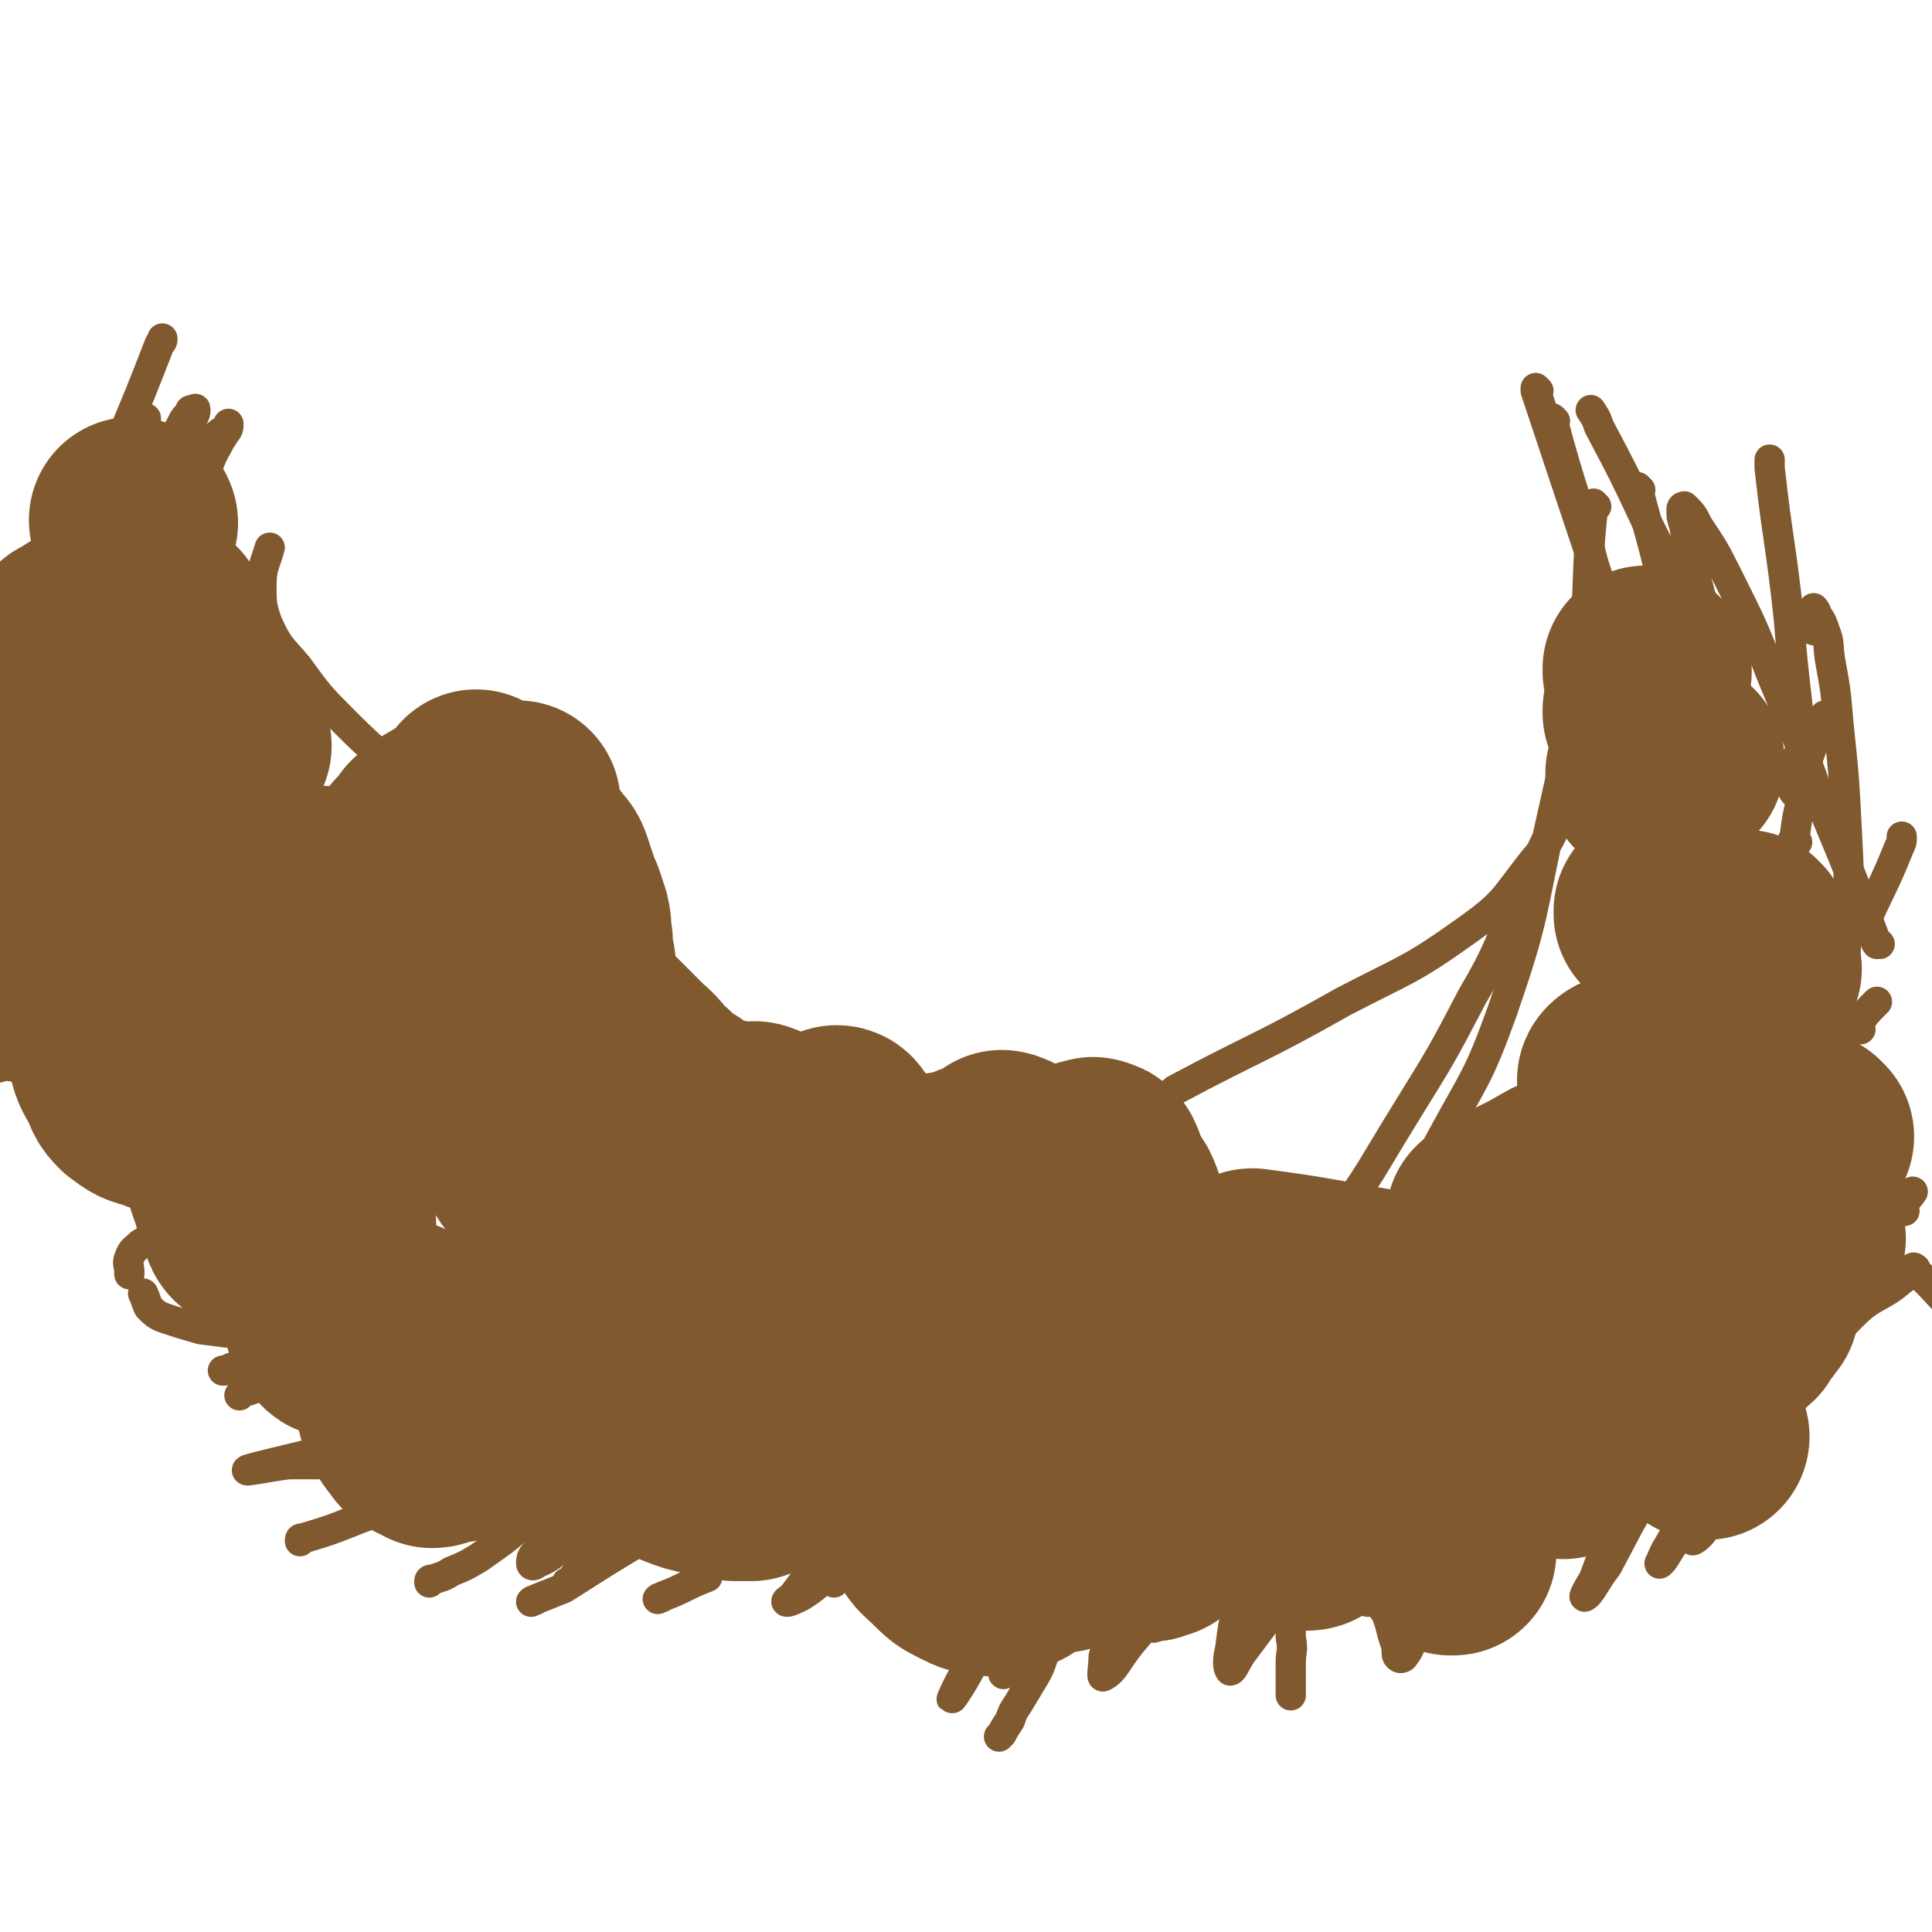 <svg viewBox='0 0 702 702' version='1.1' xmlns='http://www.w3.org/2000/svg' xmlns:xlink='http://www.w3.org/1999/xlink'><g fill='none' stroke='#81592F' stroke-width='75' stroke-linecap='round' stroke-linejoin='round'><path d='M174,289c0,0 -1,-1 -1,-1 0,0 0,0 1,1 0,0 0,0 0,0 0,0 -1,-1 -1,-1 -1,11 -1,12 -1,24 -1,15 -1,15 0,29 0,15 0,15 2,30 1,12 1,13 5,25 3,10 3,10 8,19 3,7 3,7 8,13 3,5 3,5 6,10 3,4 3,4 6,8 2,3 3,3 5,5 1,3 1,3 3,5 1,1 1,1 2,2 0,0 0,0 1,1 0,0 0,0 0,0 0,0 0,0 0,0 -1,-1 -1,-1 -1,-2 -1,-1 -2,0 -2,-1 -2,-3 -2,-3 -3,-6 -4,-8 -4,-8 -8,-16 -6,-11 -7,-11 -12,-22 -6,-13 -7,-13 -12,-26 -4,-10 -4,-10 -6,-21 -2,-9 -2,-9 -2,-18 -1,-7 -1,-7 0,-14 0,-6 1,-6 2,-11 1,-4 0,-4 2,-8 0,-3 0,-3 2,-6 1,-3 1,-3 2,-5 2,-2 1,-2 3,-4 1,-2 1,-2 3,-3 0,-1 0,-1 1,-1 0,-1 -1,-1 0,-2 0,0 1,-1 1,-1 0,1 -1,1 -1,3 -1,2 -1,2 -1,4 -1,5 -1,5 -1,9 -1,8 -1,8 -1,16 0,9 0,9 2,18 2,11 2,11 5,21 3,10 4,10 7,20 4,8 4,8 7,16 3,6 3,5 6,11 2,4 2,4 4,8 2,2 2,2 3,4 0,2 0,2 1,3 0,1 0,1 0,2 0,0 0,0 0,1 0,0 0,0 0,0 0,0 0,0 0,0 -1,0 -1,0 -2,0 0,-1 0,-1 0,-1 -1,-1 -1,0 -1,0 -1,-1 0,-1 0,-2 -1,-1 -1,-1 -1,-1 -1,-1 -1,-1 -1,-2 -1,-2 -1,-2 -1,-4 -1,-3 -1,-3 -1,-6 -1,-4 0,-4 0,-9 -1,-4 -1,-4 -1,-9 -1,-5 -1,-5 -1,-10 -1,-4 0,-4 0,-9 -1,-4 -1,-4 -1,-8 -1,-4 -1,-4 -1,-9 0,-4 0,-4 0,-8 -1,-4 -1,-4 -1,-8 -1,-4 0,-4 -1,-8 -1,-3 -1,-3 -2,-6 -1,-2 -1,-2 -2,-5 -1,-3 -1,-3 -2,-6 -1,-3 -1,-3 -3,-5 -2,-3 -2,-3 -4,-5 -2,-3 -2,-3 -4,-5 -2,-2 -2,-2 -5,-3 -3,-2 -3,-2 -6,-3 -2,-1 -2,-1 -5,-1 -3,0 -3,0 -6,1 -3,0 -3,0 -6,2 -4,2 -3,2 -7,5 -2,3 -2,3 -5,6 -3,4 -3,3 -5,7 -1,3 -1,3 -2,7 -1,5 -2,5 -2,11 -1,5 0,5 1,10 0,5 0,5 2,10 1,4 1,4 3,8 2,4 2,4 5,7 1,3 2,3 4,5 1,3 1,3 3,5 1,2 1,2 3,4 1,1 0,1 1,3 0,0 1,0 1,1 0,0 0,0 0,0 '/><path d='M60,226c0,0 0,-1 -1,-1 0,0 1,1 1,1 0,0 0,0 0,0 0,0 0,-1 -1,-1 0,0 1,1 1,1 0,0 0,0 0,0 0,0 0,-1 -1,-1 0,0 1,0 1,1 -4,11 -5,11 -9,21 -3,11 -4,11 -7,21 -2,10 -2,10 -4,20 -2,11 -2,11 -3,22 -1,8 -1,8 -1,17 0,20 0,20 1,41 0,6 1,6 3,13 1,5 1,5 4,10 2,4 1,4 4,7 4,3 4,3 8,4 5,2 5,2 9,2 5,2 5,2 10,3 6,0 6,0 12,0 7,-1 7,-1 14,-2 5,-1 5,-2 10,-4 12,-4 12,-4 24,-9 1,-1 1,-1 3,-1 '/><path d='M57,296c0,0 0,-1 -1,-1 0,0 1,0 1,1 0,0 0,0 0,0 0,0 0,-1 -1,-1 0,0 1,0 1,1 2,7 2,7 5,14 2,7 2,7 5,14 3,6 3,7 7,13 5,8 5,9 12,16 5,5 6,5 12,9 7,5 7,4 14,9 '/><path d='M73,333c0,0 0,-1 -1,-1 0,0 1,0 1,1 0,0 0,0 0,0 0,0 -1,-1 -1,-1 8,7 9,8 18,15 8,7 8,7 16,14 0,0 0,0 1,1 '/><path d='M93,359c0,0 0,-1 -1,-1 0,0 1,0 1,1 0,0 0,0 0,0 0,0 0,-1 -1,-1 0,0 1,0 1,1 0,0 0,0 0,0 -3,10 -4,10 -7,20 -2,9 -2,9 -3,17 -1,8 0,8 0,15 0,6 -1,6 0,12 0,5 0,5 2,10 1,4 1,4 3,8 1,3 0,4 3,6 2,2 2,2 5,3 3,1 3,1 6,1 3,0 3,-1 6,-1 3,-1 3,-1 6,-2 2,-1 2,-1 4,-1 1,-1 1,-1 3,-2 0,0 0,0 0,1 0,0 0,0 0,0 0,1 0,1 0,2 -1,2 -1,2 -1,4 -1,4 -1,4 -1,7 -1,4 -1,4 -1,7 0,3 0,4 0,7 0,3 0,3 1,6 0,2 0,3 2,4 1,2 1,2 3,2 1,1 1,1 3,1 2,1 2,0 3,0 3,-1 3,-1 6,-1 2,-1 2,-1 4,-1 2,-1 2,-1 3,-2 2,-1 2,-1 3,-1 0,-1 0,0 1,0 0,0 0,0 0,0 0,1 0,1 0,3 -1,4 -1,4 -1,7 -1,5 -1,5 -1,9 0,4 -1,4 0,8 0,4 0,4 2,7 1,3 1,3 3,5 1,2 1,2 3,3 2,1 2,1 4,2 2,0 2,-1 4,-1 3,-1 3,-1 5,-1 2,-1 2,-1 3,-2 2,-1 2,-1 3,-2 0,-1 -1,-1 0,-1 0,-1 1,0 1,0 0,0 0,-1 0,-1 0,1 0,1 0,1 0,0 0,0 1,0 2,-1 2,-1 3,-1 3,-1 3,0 5,0 1,0 1,0 1,0 '/><path d='M218,373c0,0 -1,-1 -1,-1 0,0 0,0 1,1 0,0 0,0 0,0 0,0 -1,-1 -1,-1 0,0 0,0 1,1 0,0 0,0 0,0 0,0 -1,-1 -1,-1 0,0 0,0 1,1 6,6 6,6 12,12 5,4 4,5 9,9 4,4 4,4 9,7 4,3 4,3 8,5 3,2 4,1 7,2 3,0 3,0 5,1 2,0 2,0 4,0 2,0 2,-1 3,0 1,0 1,0 2,1 0,0 0,0 1,1 0,1 0,1 1,3 0,5 -1,5 0,9 0,6 1,5 1,11 1,5 1,5 2,10 2,5 2,5 4,11 2,3 1,3 3,5 1,1 2,2 3,2 3,-1 3,-1 4,-3 3,-3 2,-4 3,-8 2,-5 3,-5 4,-10 2,-5 2,-5 3,-11 1,-4 1,-4 1,-9 0,-3 0,-3 0,-6 -1,-2 -1,-2 -1,-3 -1,-1 -1,-2 -2,-2 0,0 0,1 0,3 -1,1 -1,1 0,2 0,1 0,1 1,3 1,2 1,2 2,4 3,2 3,2 6,4 4,1 4,2 9,2 7,1 7,0 14,0 7,-1 7,-1 13,-2 4,-1 4,-2 8,-3 2,-1 2,-1 4,-2 2,-1 2,-1 3,-2 1,0 1,1 1,1 0,0 1,-1 1,0 0,0 -1,1 -1,1 1,1 2,0 2,1 1,0 1,1 2,1 2,1 2,1 4,2 3,0 3,1 5,1 2,1 3,1 5,1 3,-1 3,-1 5,-1 2,-1 2,0 3,-1 2,-1 2,-1 3,-2 1,-1 1,-1 2,-1 1,0 1,-1 2,0 1,0 1,0 2,1 1,2 1,3 2,5 2,4 2,4 4,7 2,4 1,4 3,8 3,6 3,6 5,12 '/><path d='M216,469c0,0 -1,-1 -1,-1 0,0 0,0 1,1 0,0 0,0 0,0 0,0 -1,-1 -1,-1 0,0 0,0 1,1 0,0 0,0 0,0 0,0 -1,-1 -1,-1 0,0 0,0 1,1 0,0 0,0 0,0 0,0 -1,-1 -1,-1 0,0 0,0 1,1 0,0 0,0 0,0 0,12 -1,12 1,25 1,8 1,8 4,16 3,5 3,5 7,10 4,4 4,4 9,7 5,3 5,3 10,5 5,2 5,2 10,3 5,1 5,1 10,2 3,0 3,0 6,0 3,-1 3,-1 5,-2 2,-2 2,-2 2,-4 1,-3 1,-4 1,-7 1,-5 1,-5 1,-10 0,-5 0,-5 0,-11 0,-4 0,-4 0,-8 0,-3 0,-3 0,-6 0,-2 0,-2 0,-4 -1,-2 -1,-2 -1,-3 -1,-1 -1,-1 -1,-1 -1,-1 -1,-1 -1,-1 0,0 0,0 0,0 -1,1 -1,1 -1,1 0,1 0,1 1,2 0,3 0,3 0,5 1,5 1,5 2,9 2,5 3,5 5,10 3,6 3,6 7,11 4,5 4,5 9,9 5,4 5,4 10,7 4,3 4,3 8,4 3,1 3,1 6,1 2,-1 2,0 4,-1 2,-1 2,-1 2,-2 1,-2 1,-2 2,-3 0,-1 0,-1 1,-2 0,-1 -1,-1 -1,-2 -1,-1 0,-1 0,-2 0,0 0,0 0,0 -1,1 -1,1 -1,2 -1,2 -1,2 0,4 0,3 0,3 0,6 2,9 1,9 4,17 2,4 3,4 6,7 4,4 4,4 8,6 4,2 4,2 8,2 3,1 4,1 7,0 3,-2 4,-1 5,-4 4,-7 3,-8 5,-15 1,-1 1,-2 0,-2 0,0 0,0 -1,0 0,1 0,1 0,1 0,1 0,1 0,2 0,1 0,2 0,2 1,2 1,2 2,3 1,2 1,2 2,3 2,1 2,1 4,1 2,1 2,1 3,1 3,-1 3,-1 5,-1 2,-1 2,-1 3,-1 2,-1 2,-1 3,-2 2,-1 2,-1 3,-2 1,-1 1,-1 2,-1 1,-1 1,0 2,0 1,0 1,0 2,0 1,0 1,-1 1,0 2,0 2,0 3,1 1,0 1,0 2,0 2,1 2,1 3,1 2,1 2,1 3,1 2,-1 2,-1 3,-1 1,-1 1,-1 2,-2 1,-1 0,-1 1,-2 1,-1 1,-1 2,-2 1,-2 1,-2 2,-3 1,-1 2,-1 3,-1 2,-1 2,-1 4,0 20,3 21,5 40,7 2,0 2,-2 3,-4 1,-2 1,-2 2,-5 1,-2 0,-2 1,-5 1,-2 1,-1 2,-3 1,-1 0,-2 1,-2 1,-1 1,-1 2,-1 1,0 1,0 2,1 2,1 2,1 5,2 3,2 3,2 6,3 3,1 3,1 7,1 4,0 4,1 8,0 4,-2 4,-2 8,-4 5,-3 5,-3 10,-6 4,-3 4,-3 8,-6 3,-2 3,-3 6,-5 2,-2 2,-2 4,-3 1,0 1,-1 2,-1 2,1 2,1 3,1 2,2 1,2 3,3 2,2 2,2 4,3 3,2 3,2 6,4 0,0 0,0 0,1 '/><path d='M83,271c0,0 0,-1 -1,-1 0,0 1,0 1,1 0,0 0,0 0,0 0,0 0,-1 -1,-1 '/><path d='M78,318c0,0 0,-1 -1,-1 0,0 1,0 1,1 0,0 0,0 0,0 '/><path d='M49,190c0,0 0,-1 -1,-1 0,0 1,1 1,1 '/><path d='M22,242c0,0 0,-1 -1,-1 0,0 1,1 1,1 0,0 0,0 0,0 0,0 0,-1 -1,-1 '/><path d='M33,283c0,0 0,-1 -1,-1 0,0 1,0 1,1 0,0 0,0 0,0 0,0 0,-1 -1,-1 0,0 1,0 1,1 '/><path d='M22,324c0,0 0,-1 -1,-1 0,0 1,0 1,1 0,0 0,0 0,0 0,0 0,-1 -1,-1 0,0 1,0 1,1 '/><path d='M25,344c0,0 0,-1 -1,-1 0,0 1,0 1,1 0,0 0,0 0,0 0,0 0,-1 -1,-1 0,0 1,0 1,1 0,0 0,0 0,0 0,0 -1,-1 -1,-1 3,4 4,5 8,10 1,3 1,3 3,6 1,3 1,3 2,5 1,2 0,3 2,4 1,2 1,2 3,3 0,0 0,1 0,1 '/><path d='M5,306c0,0 0,-1 -1,-1 '/><path d='M10,269c0,0 0,-1 -1,-1 0,0 1,0 1,1 0,0 0,0 0,0 0,0 0,-1 -1,-1 0,0 1,0 1,1 '/><path d='M26,233c0,0 0,-1 -1,-1 0,0 1,1 1,1 0,0 0,0 0,0 0,0 0,-1 -1,-1 0,0 1,1 1,1 '/><path d='M31,230c0,0 0,-1 -1,-1 0,0 1,1 1,1 0,0 0,0 0,0 0,0 0,-1 -1,-1 0,0 1,0 1,1 -4,8 -4,8 -8,17 -4,10 -5,10 -9,20 -4,10 -4,10 -8,21 -3,10 -2,10 -5,21 -5,23 -5,23 -10,46 0,1 0,1 0,2 '/><path d='M31,253c0,0 0,-1 -1,-1 0,0 1,0 1,1 0,0 0,0 0,0 0,0 0,-1 -1,-1 -8,14 -9,15 -17,30 -6,11 -6,11 -11,23 -4,8 -4,8 -7,17 -2,9 -2,10 -4,19 0,1 0,1 0,2 '/><path d='M10,356c0,0 0,-1 -1,-1 0,0 1,0 1,1 0,0 0,0 0,0 0,0 0,-1 -1,-1 '/><path d='M400,481c0,0 -1,-1 -1,-1 0,0 0,0 0,1 0,0 0,0 0,0 '/><path d='M417,490c0,0 -1,-1 -1,-1 0,0 0,0 0,1 0,0 0,0 0,0 1,0 0,-1 0,-1 '/><path d='M350,483c0,0 -1,-1 -1,-1 0,0 0,0 1,1 0,0 0,0 0,0 0,0 -1,-1 -1,-1 0,0 0,0 1,1 0,0 0,0 1,1 '/><path d='M360,487c0,0 -1,-1 -1,-1 0,0 0,0 0,1 0,0 0,0 0,0 1,0 0,-1 0,-1 4,3 5,3 10,6 0,1 0,1 0,1 '/><path d='M409,481c0,0 -1,-1 -1,-1 0,0 0,0 0,1 2,1 2,1 4,2 10,4 10,4 20,8 2,1 2,0 3,1 '/><path d='M460,467c0,0 -1,-1 -1,-1 1,1 2,2 4,2 6,2 6,2 13,3 10,2 10,2 19,4 12,3 12,3 23,7 '/><path d='M480,490c0,0 -1,-1 -1,-1 0,0 0,0 0,1 0,0 0,0 0,0 1,0 -1,-1 0,-1 12,3 13,4 25,7 2,1 2,0 4,1 0,0 0,0 0,0 '/><path d='M456,463c0,0 -2,-1 -1,-1 23,3 25,4 49,8 '/><path d='M542,444c0,0 -1,-1 -1,-1 0,0 0,0 0,1 0,0 0,0 0,0 1,0 0,-1 0,-1 0,0 0,1 0,1 6,-4 6,-4 12,-8 6,-3 6,-3 13,-7 0,0 0,0 0,0 '/><path d='M590,393c0,0 -1,-1 -1,-1 0,0 0,0 0,1 0,0 0,0 0,0 1,0 -1,0 0,-1 1,-1 2,-1 4,-2 0,0 0,0 0,0 '/><path d='M603,332c-1,0 -1,-1 -1,-1 0,0 0,0 0,1 0,0 0,0 0,0 0,0 0,-1 0,-1 0,0 0,0 0,1 '/><path d='M611,277c-1,0 -1,-1 -1,-1 0,0 0,0 0,1 0,0 0,0 0,0 0,0 0,-1 0,-1 0,0 0,0 0,1 '/><path d='M599,259c-1,0 -1,-1 -1,-1 0,0 0,0 0,1 0,0 0,0 0,0 0,0 0,-1 0,-1 '/><path d='M599,244c-1,0 -1,-1 -1,-1 0,0 0,1 0,1 0,0 0,0 0,0 '/><path d='M639,352c-1,0 -1,-1 -1,-1 0,0 0,0 0,1 0,0 0,0 0,0 0,0 0,-1 0,-1 '/><path d='M620,522c-1,0 -1,-1 -1,-1 0,0 0,0 0,1 0,0 0,0 0,0 0,0 0,-1 0,-1 '/><path d='M528,564c0,0 -1,-1 -1,-1 0,0 0,0 0,1 0,0 0,0 0,0 1,0 0,-1 0,-1 '/><path d='M569,501c0,0 -1,-1 -1,-1 0,0 0,0 0,1 0,0 0,0 0,0 1,0 0,-1 0,-1 '/><path d='M587,487c0,0 -1,-1 -1,-1 0,0 0,0 0,1 0,0 0,0 0,0 1,0 0,-1 0,-1 0,0 0,0 0,1 '/><path d='M588,487c0,0 -1,-1 -1,-1 0,0 0,0 0,1 0,0 0,0 0,0 1,0 0,-1 0,-1 '/><path d='M608,447c-1,0 -1,-1 -1,-1 0,0 0,0 0,1 0,0 0,0 0,0 0,0 0,-1 0,-1 '/><path d='M615,416c-1,0 -1,-1 -1,-1 0,0 0,0 0,1 0,0 0,0 0,0 0,0 0,-1 0,-1 '/><path d='M619,363c-1,0 -1,-1 -1,-1 0,0 0,0 0,1 0,0 0,0 0,0 '/><path d='M604,279c-1,0 -1,-1 -1,-1 0,0 0,0 0,1 0,0 0,0 0,0 0,0 0,-1 0,-1 '/><path d='M610,513c-1,0 -1,-1 -1,-1 0,0 0,0 0,1 0,0 0,0 0,0 0,0 0,-1 0,-1 0,0 0,0 0,1 0,0 0,0 0,0 0,0 0,-1 0,-1 0,0 0,0 0,1 0,0 0,0 0,0 0,0 0,-1 0,-1 0,0 0,0 0,1 0,0 0,0 0,0 0,0 0,-1 0,-1 0,0 0,0 0,1 0,0 0,0 0,0 0,0 -1,0 0,-1 2,-5 3,-5 7,-10 3,-4 3,-4 6,-9 4,-4 3,-4 7,-8 1,-2 2,-1 4,-3 1,-2 1,-2 2,-3 1,-1 0,-1 1,-2 1,-1 1,-1 2,-2 0,0 0,0 0,0 '/><path d='M655,450c-1,0 -1,-1 -1,-1 -1,0 0,0 0,1 0,0 0,0 0,0 0,0 0,-1 0,-1 '/><path d='M658,413c-1,0 -1,-1 -1,-1 -1,0 0,0 0,1 0,0 0,0 0,0 0,0 0,-1 0,-1 '/><path d='M635,340c-1,0 -1,-1 -1,-1 0,0 0,0 0,1 0,0 0,0 0,0 0,0 0,-1 0,-1 '/><path d='M600,282c-1,0 -1,-1 -1,-1 0,0 0,0 0,1 0,0 0,0 0,0 '/></g>
<g fill='none' stroke='#81592F' stroke-width='11' stroke-linecap='round' stroke-linejoin='round'><path d='M160,325c0,0 -1,-1 -1,-1 0,0 1,0 1,1 0,0 0,0 0,0 0,0 -1,-1 -1,-1 0,0 1,0 1,1 0,0 0,0 0,0 0,0 0,0 -1,-1 0,-1 0,-1 -1,-1 -2,-1 -2,-1 -4,-1 -2,-1 -2,0 -4,-1 -3,-2 -2,-3 -5,-4 -2,-1 -2,0 -4,0 -3,-1 -3,-1 -5,-1 -2,0 -2,0 -3,0 -2,-1 -2,0 -4,-1 -1,-1 -1,-2 -2,-3 -1,-3 -1,-3 -2,-5 -1,-4 -1,-4 -1,-7 0,-3 -1,-3 0,-6 0,-3 1,-3 2,-6 0,-2 1,-2 2,-3 1,-1 1,-2 2,-2 1,-1 1,0 2,0 1,0 1,0 2,1 1,1 1,1 2,2 0,2 1,3 0,4 -2,4 -2,4 -5,7 -4,4 -4,4 -9,7 -6,3 -6,3 -12,4 -6,2 -6,1 -11,2 -5,0 -5,0 -10,0 -2,-1 -2,-1 -4,-2 -2,-1 -3,-1 -4,-2 -1,-1 -1,-2 0,-3 0,-1 1,-1 2,-1 4,0 4,0 9,1 6,0 6,0 11,1 2,0 2,0 3,1 '/><path d='M119,292c0,0 -1,-1 -1,-1 0,0 1,0 1,1 0,0 0,0 0,0 0,0 -1,-1 -1,-1 0,0 1,0 1,1 0,0 0,0 0,0 0,0 -1,-1 -1,-1 0,0 1,1 1,1 2,1 2,1 4,2 2,0 2,-1 4,-1 3,0 3,0 6,1 3,0 3,0 5,2 2,1 3,1 4,2 0,2 0,3 -1,4 -1,2 -2,3 -4,3 -6,-1 -6,-1 -11,-3 -8,-3 -8,-3 -14,-7 -7,-4 -7,-4 -13,-9 -4,-2 -4,-2 -7,-6 -2,-2 -2,-2 -3,-4 -1,-1 -1,-1 -1,-2 0,-1 0,-1 1,-2 3,-3 3,-3 6,-5 5,-3 5,-3 10,-6 1,0 1,0 1,0 '/><path d='M88,326c0,0 0,-1 -1,-1 0,0 1,0 1,1 0,0 0,0 0,0 0,0 0,-1 -1,-1 0,0 1,0 1,1 0,0 0,0 0,0 3,-9 3,-9 6,-17 0,-1 0,-1 0,-1 '/><path d='M150,284c0,0 -1,-1 -1,-1 0,0 1,0 1,1 0,0 0,0 0,0 0,0 -1,-1 -1,-1 0,0 1,1 1,1 -12,-10 -13,-10 -24,-21 -10,-10 -10,-10 -18,-21 -6,-7 -7,-7 -11,-16 -2,-6 -2,-7 -2,-13 0,-7 1,-7 3,-14 0,0 0,0 0,0 '/><path d='M72,278c0,0 0,-1 -1,-1 0,0 1,0 1,1 0,0 0,0 0,0 0,0 0,-1 -1,-1 0,0 1,1 1,1 2,-10 2,-10 4,-20 0,0 0,0 0,0 '/><path d='M57,229c0,0 0,-1 -1,-1 0,0 1,1 1,1 0,0 0,0 0,0 0,0 0,0 -1,-1 -4,-15 -3,-15 -7,-31 0,-1 0,-1 0,-3 0,0 0,0 0,0 '/><path d='M40,219c0,0 0,-1 -1,-1 0,0 1,1 1,1 0,0 0,0 0,0 0,0 0,-1 -1,-1 0,0 1,1 1,1 1,-10 0,-11 1,-22 0,0 0,0 0,0 '/><path d='M20,220c0,0 0,-1 -1,-1 0,0 1,1 1,1 0,0 0,0 0,0 0,0 -1,0 -1,-1 6,-14 7,-14 12,-29 6,-14 6,-14 12,-28 8,-19 8,-19 15,-37 1,-1 1,-1 1,-2 '/><path d='M37,240c0,0 0,-1 -1,-1 0,0 1,1 1,1 0,0 0,0 0,0 0,0 0,-1 -1,-1 0,0 1,1 1,1 0,0 0,0 0,0 1,-16 0,-16 2,-33 1,-11 1,-11 3,-22 1,-8 2,-8 4,-16 3,-8 4,-8 7,-16 0,-1 0,-1 0,-1 '/><path d='M35,201c0,0 0,-1 -1,-1 0,0 1,1 1,1 0,0 0,0 0,0 0,0 0,-1 -1,-1 0,0 1,1 1,1 0,0 0,0 0,0 6,-9 6,-9 12,-17 5,-6 6,-5 10,-11 4,-5 3,-5 7,-11 2,-3 2,-3 4,-6 1,-2 1,-2 2,-4 1,-2 1,-2 1,-3 0,-1 0,0 -1,0 0,0 0,0 0,0 -1,0 -1,0 -1,1 -2,2 -2,2 -3,4 -1,2 -1,2 -3,5 -2,5 -2,5 -4,9 -1,5 -1,5 -2,10 -1,4 -1,4 -1,8 0,4 -1,4 0,8 0,3 1,3 2,5 1,2 1,2 2,4 1,1 1,1 2,2 1,0 1,0 2,1 0,0 0,0 1,1 0,0 0,0 0,0 1,0 1,0 1,0 0,0 0,0 -1,1 0,0 -1,0 -1,0 -1,0 0,-1 -1,-1 -1,-1 -1,0 -2,-1 -1,-1 0,-2 0,-3 1,-4 0,-4 2,-8 2,-5 3,-5 5,-10 4,-7 3,-7 6,-13 3,-5 2,-5 5,-10 1,-2 1,-2 3,-5 1,-1 1,-2 1,-3 0,0 0,0 0,1 -1,0 0,0 -1,1 -2,1 -2,1 -4,3 -3,2 -3,2 -6,4 -4,4 -4,4 -8,8 -5,4 -5,4 -9,9 -3,5 -3,5 -7,10 -3,5 -3,5 -6,10 -2,4 -2,4 -4,8 -1,3 -1,3 -2,6 -1,3 -1,2 -2,5 0,0 0,1 0,1 0,1 -1,1 -1,1 0,0 0,0 0,0 0,-1 1,-1 1,-3 1,-3 0,-3 1,-7 1,-6 0,-6 2,-11 1,-7 2,-7 4,-14 1,-5 1,-5 3,-10 1,-4 1,-4 3,-8 0,-2 0,-2 1,-5 0,-1 0,-1 0,-3 0,-1 0,-1 0,-2 0,0 0,0 0,0 -2,2 -2,2 -3,4 -2,3 -2,3 -3,6 -1,6 -1,6 -2,12 -2,8 -2,7 -4,15 0,0 0,0 0,1 '/><path d='M139,438c0,0 -1,-1 -1,-1 0,0 1,0 1,1 0,0 0,0 0,0 0,0 -1,-1 -1,-1 0,0 1,0 1,1 0,0 0,0 0,0 0,0 -1,-1 -1,-1 0,0 1,1 1,1 -12,1 -13,1 -25,2 -11,0 -11,0 -23,-1 -12,-2 -12,-2 -23,-5 -11,-2 -11,-2 -20,-6 -8,-3 -8,-3 -15,-8 -5,-3 -5,-3 -8,-7 -4,-3 -5,-3 -8,-7 -1,-2 -1,-3 -2,-5 -1,-2 -1,-2 -1,-3 0,-1 1,-1 2,0 3,1 3,1 6,2 3,3 3,4 6,7 5,5 5,5 9,9 6,5 7,5 13,9 6,4 6,5 12,8 6,3 7,3 13,4 5,2 5,1 9,2 4,0 5,0 8,0 3,-1 3,-1 6,-1 1,-1 2,-1 3,-1 0,-1 0,-1 -1,-1 -4,0 -4,1 -8,2 -7,1 -8,0 -14,2 -8,3 -9,3 -16,6 -6,3 -6,3 -11,6 -2,2 -3,2 -4,5 -1,2 0,3 0,5 0,0 0,0 0,1 '/><path d='M113,446c0,0 -1,-1 -1,-1 0,0 1,0 1,1 0,0 0,0 0,0 0,0 -1,-1 -1,-1 0,0 1,1 1,1 -14,1 -15,1 -30,2 -13,0 -13,0 -26,1 -1,0 -1,0 -1,0 '/><path d='M95,485c0,0 0,-1 -1,-1 0,0 1,1 1,1 -3,0 -3,0 -6,0 -8,-1 -8,-1 -16,-2 -7,-2 -7,-2 -13,-4 -3,-1 -4,-2 -6,-4 -1,-2 -1,-3 -2,-5 0,0 0,0 0,0 '/><path d='M105,495c0,0 0,-1 -1,-1 0,0 1,0 1,1 0,0 0,0 0,0 0,0 0,-1 -1,-1 -10,1 -10,2 -20,3 -2,1 -2,1 -3,1 0,0 0,0 0,0 '/><path d='M137,487c0,0 -1,-1 -1,-1 0,0 1,0 1,1 0,0 0,0 0,0 0,0 -1,-1 -1,-1 0,0 1,0 1,1 0,0 0,0 0,0 -13,5 -13,5 -26,10 -11,5 -11,5 -23,9 0,0 0,0 -1,1 '/><path d='M160,514c0,0 -1,-1 -1,-1 0,0 1,0 1,1 0,0 0,0 0,0 0,0 -1,-1 -1,-1 0,0 1,0 1,1 -13,4 -13,5 -27,9 -9,3 -9,3 -19,5 -12,3 -21,5 -24,6 -2,1 7,-1 15,-2 7,0 7,0 15,0 11,-1 11,-1 21,-1 10,-1 10,-1 20,-1 4,0 4,0 9,0 2,1 3,1 4,1 0,1 -1,1 -1,2 -1,1 -1,1 -3,2 -4,3 -5,2 -9,4 -8,3 -8,3 -15,6 -8,4 -8,4 -16,7 -10,4 -10,4 -20,7 -1,0 -1,0 -1,1 '/><path d='M208,541c0,0 -1,-1 -1,-1 0,0 0,0 1,1 0,0 0,0 0,0 -4,3 -4,3 -8,5 0,1 0,1 0,1 '/><path d='M223,529c0,0 -1,-1 -1,-1 0,0 0,0 1,1 0,0 0,0 0,0 0,0 -1,-1 -1,-1 0,0 1,0 1,1 -8,3 -8,3 -16,5 0,1 0,1 0,1 '/><path d='M205,532c0,0 -1,-1 -1,-1 0,0 0,0 1,1 0,0 0,0 0,0 0,0 -1,-1 -1,-1 0,0 0,0 1,1 0,0 0,0 0,0 0,0 -1,-1 -1,-1 0,0 0,0 1,1 0,0 0,0 0,0 0,0 -1,-1 -1,-1 '/><path d='M215,538c0,0 -1,-1 -1,-1 0,0 0,0 1,1 0,0 0,0 0,0 0,0 0,-1 -1,-1 -5,2 -5,3 -11,6 0,0 0,0 0,0 '/><path d='M257,573c0,0 -1,-1 -1,-1 0,0 0,0 1,1 0,0 0,0 0,0 -8,3 -8,4 -16,7 -1,1 -1,0 -2,1 0,0 0,0 0,0 '/><path d='M298,537c0,0 -1,-1 -1,-1 0,0 0,0 1,1 0,0 0,0 0,0 0,0 0,-1 -1,-1 -6,7 -6,8 -13,15 -6,7 -6,7 -13,14 0,0 0,0 0,1 '/><path d='M321,544c0,0 -1,-1 -1,-1 0,0 0,0 1,1 0,0 0,0 0,0 0,0 -1,-1 -1,-1 0,0 1,0 1,1 -8,8 -8,8 -16,16 -5,6 -5,6 -11,12 -3,4 -3,4 -6,8 -1,1 -3,2 -2,2 1,0 3,-1 5,-2 5,-3 5,-4 10,-7 6,-4 6,-4 12,-9 4,-3 3,-4 7,-7 2,-1 2,-1 3,-2 1,-1 1,-1 2,-1 0,1 -1,2 -1,2 -2,2 -2,2 -3,4 -2,3 -2,3 -5,5 -3,3 -3,2 -6,4 -4,3 -4,3 -7,5 0,0 0,0 0,1 '/><path d='M334,564c0,0 -1,-1 -1,-1 0,0 0,0 1,1 0,0 0,0 0,0 0,0 0,-1 -1,-1 -3,2 -3,3 -6,6 0,1 0,1 0,1 '/><path d='M274,544c0,0 -1,-1 -1,-1 0,0 0,0 1,1 0,0 0,0 0,0 0,0 0,-1 -1,-1 -9,7 -9,8 -19,15 -1,1 -1,0 -2,1 '/><path d='M287,521c0,0 -1,-1 -1,-1 0,0 0,0 1,1 0,0 0,0 0,0 0,0 -1,-1 -1,-1 0,0 0,0 1,1 0,0 0,0 0,0 -13,9 -13,9 -25,18 -17,12 -17,12 -35,24 -11,7 -11,7 -22,14 -5,2 -5,2 -10,4 -1,1 -1,0 -2,1 0,0 0,0 0,0 '/><path d='M294,519c0,0 -1,-1 -1,-1 0,0 0,0 1,1 0,0 0,0 0,0 0,0 0,-1 -1,-1 -15,10 -14,12 -30,22 -14,10 -14,10 -29,19 -10,6 -10,6 -20,12 -4,2 -4,2 -8,4 0,0 0,1 0,1 5,-6 5,-7 11,-13 9,-8 9,-8 18,-16 9,-9 9,-9 18,-19 3,-2 3,-2 5,-5 1,0 0,-1 0,-1 -2,2 -2,3 -4,4 -6,5 -6,5 -12,10 -9,7 -9,7 -18,14 -9,6 -10,6 -19,12 -5,3 -5,4 -10,6 -1,1 -2,1 -2,0 0,-3 1,-3 4,-6 3,-5 3,-5 7,-10 5,-6 5,-6 10,-11 3,-4 3,-4 6,-8 2,-2 3,-3 4,-4 0,-1 -1,0 -2,0 -6,5 -5,5 -11,9 -9,7 -9,7 -18,13 -9,8 -9,8 -19,15 -5,3 -5,3 -10,5 -3,2 -4,2 -7,3 -1,0 -1,0 -1,1 '/><path d='M232,483c0,0 -1,-1 -1,-1 0,0 0,0 1,1 0,0 0,0 0,0 0,0 0,-1 -1,-1 -20,14 -20,15 -41,29 -3,3 -2,3 -5,5 0,0 0,0 0,1 '/><path d='M164,515c0,0 -1,-1 -1,-1 0,0 1,0 1,1 0,0 0,0 0,0 0,0 -1,-1 -1,-1 '/><path d='M336,505c0,0 -1,-1 -1,-1 0,0 0,0 1,1 0,0 0,0 0,0 0,0 -1,-1 -1,-1 0,0 0,0 1,1 0,0 0,0 0,0 -1,11 -1,11 -2,23 -1,10 -1,10 -2,20 -2,12 -2,12 -3,24 0,1 0,1 0,2 '/><path d='M343,545c0,0 -1,-1 -1,-1 0,0 0,0 1,1 0,0 0,0 0,0 0,0 -1,-1 -1,-1 0,0 0,0 1,1 0,0 0,0 0,0 -3,11 -3,11 -5,22 -2,11 -2,11 -3,23 0,0 0,0 0,1 '/><path d='M364,562c0,0 -1,-1 -1,-1 0,0 0,0 0,1 0,0 0,0 0,0 1,0 0,-1 0,-1 0,0 1,0 0,1 -2,8 -2,8 -5,16 0,0 0,0 -1,1 '/><path d='M383,546c0,0 -1,-1 -1,-1 0,0 0,0 0,1 0,0 0,0 0,0 1,0 0,-2 0,-1 -7,13 -6,14 -13,28 -5,11 -4,11 -10,21 -6,12 -10,19 -13,23 -1,2 2,-5 5,-10 2,-5 2,-5 5,-10 5,-7 5,-7 11,-15 4,-4 4,-4 8,-9 2,-2 2,-2 4,-3 1,-1 2,0 2,0 1,1 0,2 0,3 -2,4 -2,4 -3,8 -3,6 -3,5 -6,11 -3,5 -3,5 -5,11 -1,2 -2,4 -2,5 -1,1 0,-1 0,-1 2,-3 2,-3 4,-6 4,-4 3,-4 7,-8 3,-3 3,-2 6,-4 2,-1 3,-2 3,-1 1,0 0,1 0,2 -2,4 -2,4 -4,8 -3,5 -2,6 -5,11 -3,5 -3,5 -6,10 -2,3 -2,3 -3,6 -2,3 -2,3 -3,5 0,0 0,0 -1,1 '/><path d='M411,584c0,0 -1,-1 -1,-1 0,0 0,0 0,1 0,0 0,0 0,0 1,0 0,-1 0,-1 0,0 1,0 0,1 -3,6 -4,6 -7,12 -2,3 -1,3 -2,6 0,4 -1,8 0,7 4,-2 5,-6 10,-12 5,-6 5,-6 11,-13 5,-6 5,-6 11,-13 2,-2 2,-2 3,-4 0,-1 0,-1 -1,-1 0,1 0,1 0,1 -3,4 -3,3 -5,7 -3,4 -2,4 -4,8 -2,3 -2,3 -4,6 -1,2 -2,3 -3,3 0,1 1,0 2,-1 2,-3 2,-3 4,-5 2,-3 2,-3 4,-5 2,-2 2,-1 3,-3 1,-1 0,-1 0,-2 0,0 0,0 0,0 0,1 0,1 0,2 1,1 1,1 1,1 1,1 0,1 0,2 0,0 0,0 0,1 '/><path d='M458,545c0,0 -1,-1 -1,-1 0,0 0,0 0,1 0,0 0,0 0,0 1,0 0,-1 0,-1 0,0 0,0 0,1 -3,18 -4,18 -7,37 -2,9 -2,9 -3,17 -1,4 -1,7 0,8 1,0 2,-3 4,-6 3,-4 3,-4 6,-8 3,-4 3,-4 6,-8 2,-2 2,-3 4,-4 1,-1 2,-1 2,-1 0,1 0,1 -1,1 0,3 0,3 0,6 1,4 1,4 1,8 1,5 0,5 0,9 0,6 0,6 0,12 '/><path d='M500,568c0,0 -1,-1 -1,-1 0,0 0,0 0,1 0,0 0,0 0,0 1,0 0,-1 0,-1 0,0 0,0 0,1 0,0 0,0 0,0 1,0 0,-2 0,-1 -1,5 -1,6 -2,12 0,1 0,2 0,3 1,0 1,-1 1,-2 1,-1 1,-2 1,-2 1,0 1,0 2,1 1,1 1,1 1,3 1,1 1,1 1,2 1,3 1,3 2,6 1,4 1,4 2,7 1,3 0,4 1,5 1,1 2,0 2,0 3,-4 2,-4 4,-8 2,-5 2,-5 4,-11 2,-5 2,-5 3,-10 1,-2 0,-3 1,-5 1,-2 1,-2 2,-3 0,0 0,0 0,0 0,2 0,2 0,4 1,3 1,3 1,5 1,2 1,2 1,4 1,3 -1,7 0,6 3,-2 5,-6 9,-13 4,-7 4,-8 9,-15 5,-9 5,-9 10,-17 2,-3 2,-4 4,-6 0,-1 1,0 1,0 1,2 0,2 0,3 0,3 1,3 0,6 0,4 -1,4 -2,9 0,5 0,5 -1,10 0,2 -1,4 0,3 2,0 3,-2 6,-5 5,-6 4,-6 9,-13 6,-7 6,-7 12,-13 4,-4 5,-4 9,-7 2,-1 3,-2 4,-1 1,1 0,2 -1,5 -2,6 -2,6 -4,13 -3,7 -3,8 -6,15 -3,8 -3,8 -6,16 -2,3 -4,7 -3,6 2,-1 4,-6 8,-11 7,-13 7,-14 15,-27 9,-14 9,-14 19,-27 4,-7 4,-8 10,-13 2,-1 4,-1 5,0 1,2 0,4 -2,7 -2,7 -2,7 -5,14 -5,9 -5,9 -10,19 -4,9 -4,9 -8,19 -2,3 -4,7 -5,7 0,1 1,-3 3,-6 6,-10 5,-11 12,-21 15,-21 15,-22 32,-42 3,-3 4,-5 7,-5 1,0 0,2 -1,4 -4,8 -4,8 -9,16 -7,11 -8,11 -15,22 -6,10 -6,10 -13,20 -1,2 -5,5 -4,3 4,-7 6,-11 13,-22 11,-15 11,-15 22,-30 11,-15 10,-16 23,-29 8,-8 10,-6 18,-13 3,-2 3,-2 5,-4 0,0 -1,-1 -1,0 7,6 7,7 14,14 1,0 1,0 1,1 '/><path d='M645,518c-1,0 -1,-1 -1,-1 0,0 0,0 0,1 0,0 0,0 0,0 0,0 -1,0 0,-1 6,-19 7,-19 14,-38 1,-3 2,-3 3,-6 0,0 0,0 0,0 '/><path d='M692,440c-1,0 -1,-1 -1,-1 -1,0 0,0 0,1 0,0 0,0 0,0 0,0 -1,0 0,-1 1,-3 2,-3 4,-6 0,0 0,0 0,0 '/><path d='M679,398c-1,0 -1,-1 -1,-1 -1,0 0,0 0,1 0,0 0,0 0,0 2,-2 2,-3 4,-4 '/><path d='M676,374c-1,0 -1,-1 -1,-1 -1,0 0,0 0,1 0,0 0,0 0,0 0,0 -1,0 0,-1 2,-4 3,-5 7,-9 0,0 0,0 0,0 '/><path d='M678,338c-1,0 -1,-1 -1,-1 -1,0 0,0 0,1 0,0 0,0 0,0 0,0 -1,0 0,-1 6,-14 7,-14 13,-29 1,-2 1,-2 1,-4 0,0 0,0 0,0 '/><path d='M661,345c-1,0 -1,-1 -1,-1 -1,0 0,0 0,1 0,0 0,0 0,0 0,0 -1,0 0,-1 2,-4 2,-5 5,-9 0,0 0,0 0,0 '/><path d='M653,288c-1,0 -1,-1 -1,-1 -1,0 0,0 0,1 0,0 0,0 0,0 0,0 0,-1 0,-1 -1,0 0,1 0,1 6,-14 5,-14 11,-28 0,0 0,0 0,0 '/><path d='M653,306c-1,0 -1,-1 -1,-1 -1,0 0,0 0,1 0,0 0,0 0,0 0,0 -1,0 0,-1 1,-8 1,-8 3,-16 0,0 0,0 0,0 '/><path d='M653,283c-1,0 -1,-1 -1,-1 -1,0 0,0 0,1 0,0 0,0 0,0 0,0 0,0 0,-1 0,-3 0,-3 1,-7 0,0 0,0 0,0 '/><path d='M656,277c-1,0 -1,-1 -1,-1 -1,0 0,0 0,1 0,0 0,0 0,0 0,0 0,-1 0,-1 -1,0 0,1 0,1 -2,-26 -3,-26 -5,-52 -3,-28 -4,-28 -7,-55 0,-2 0,-2 0,-3 '/><path d='M669,373c-1,0 -1,-1 -1,-1 -1,0 0,0 0,1 0,0 0,0 0,0 0,0 0,0 0,-1 1,-16 2,-16 3,-32 1,-20 1,-20 0,-39 -1,-19 -1,-19 -3,-38 -1,-12 -1,-12 -3,-23 -1,-6 0,-6 -2,-11 -1,-3 -1,-3 -3,-6 0,-1 -1,-2 -1,-2 -1,2 0,4 0,7 0,1 0,1 0,1 '/><path d='M683,343c-1,0 -1,-1 -1,-1 -1,0 0,0 0,1 0,0 0,0 0,0 0,0 0,-1 0,-1 -1,0 0,1 0,1 -9,-24 -9,-24 -19,-48 -9,-25 -9,-25 -19,-49 -7,-18 -7,-18 -16,-36 -5,-10 -5,-10 -11,-19 -2,-4 -2,-4 -5,-7 0,0 -1,0 -1,1 0,3 0,3 1,6 1,6 1,6 2,11 1,5 1,5 3,11 1,4 1,4 2,8 1,3 1,3 1,6 0,1 0,1 0,3 0,0 0,0 0,0 -4,-7 -4,-7 -7,-13 -8,-14 -8,-14 -15,-28 -8,-17 -8,-17 -17,-34 -1,-3 -1,-3 -3,-6 '/><path d='M607,201c-1,0 -1,-1 -1,-1 0,0 0,1 0,1 0,0 0,0 0,0 0,0 0,-1 0,-1 0,0 0,0 0,1 3,11 3,11 6,22 0,1 0,1 0,1 '/><path d='M596,178c-1,0 -1,-1 -1,-1 0,0 0,1 0,1 0,0 0,0 0,0 0,0 0,-1 0,-1 4,16 5,17 9,35 4,20 4,20 7,41 3,20 3,20 5,40 1,15 1,15 2,30 1,14 0,14 0,28 0,1 0,1 0,2 '/><path d='M559,142c0,0 -1,-1 -1,-1 0,0 0,1 0,1 0,0 0,0 0,0 1,0 0,-1 0,-1 0,0 0,1 0,1 0,0 0,0 0,0 8,24 8,24 16,48 8,24 8,23 15,47 6,19 7,19 11,39 4,15 4,15 6,30 1,12 1,12 1,24 0,10 -1,10 -2,19 0,0 0,0 0,1 '/><path d='M565,153c0,0 -1,-1 -1,-1 0,0 0,1 0,1 0,0 0,0 0,0 1,0 0,-1 0,-1 7,27 9,28 16,57 7,28 8,28 12,57 4,27 5,27 6,55 0,17 0,17 -4,34 -3,16 -4,16 -8,31 -1,1 -1,1 -1,2 '/><path d='M580,184c0,0 -1,-1 -1,-1 0,0 0,1 0,1 0,0 0,0 0,0 1,0 0,-1 0,-1 -3,26 -1,28 -4,55 -5,32 -5,32 -12,63 -7,33 -6,34 -17,66 -9,25 -10,24 -23,48 -13,25 -14,24 -29,49 0,1 0,1 -1,2 '/><path d='M450,488c0,0 -1,-1 -1,-1 0,0 0,0 0,1 0,0 0,0 0,0 18,-21 19,-21 35,-42 15,-21 14,-21 27,-42 13,-21 13,-21 24,-42 10,-17 9,-18 17,-35 6,-12 5,-12 11,-24 2,-5 2,-5 5,-10 0,-1 1,-2 1,-1 0,1 0,2 -2,4 -4,9 -4,10 -10,17 -11,14 -10,15 -24,25 -21,15 -22,14 -45,26 -30,17 -31,16 -61,32 -1,1 -1,1 -3,2 '/></g>
</svg>